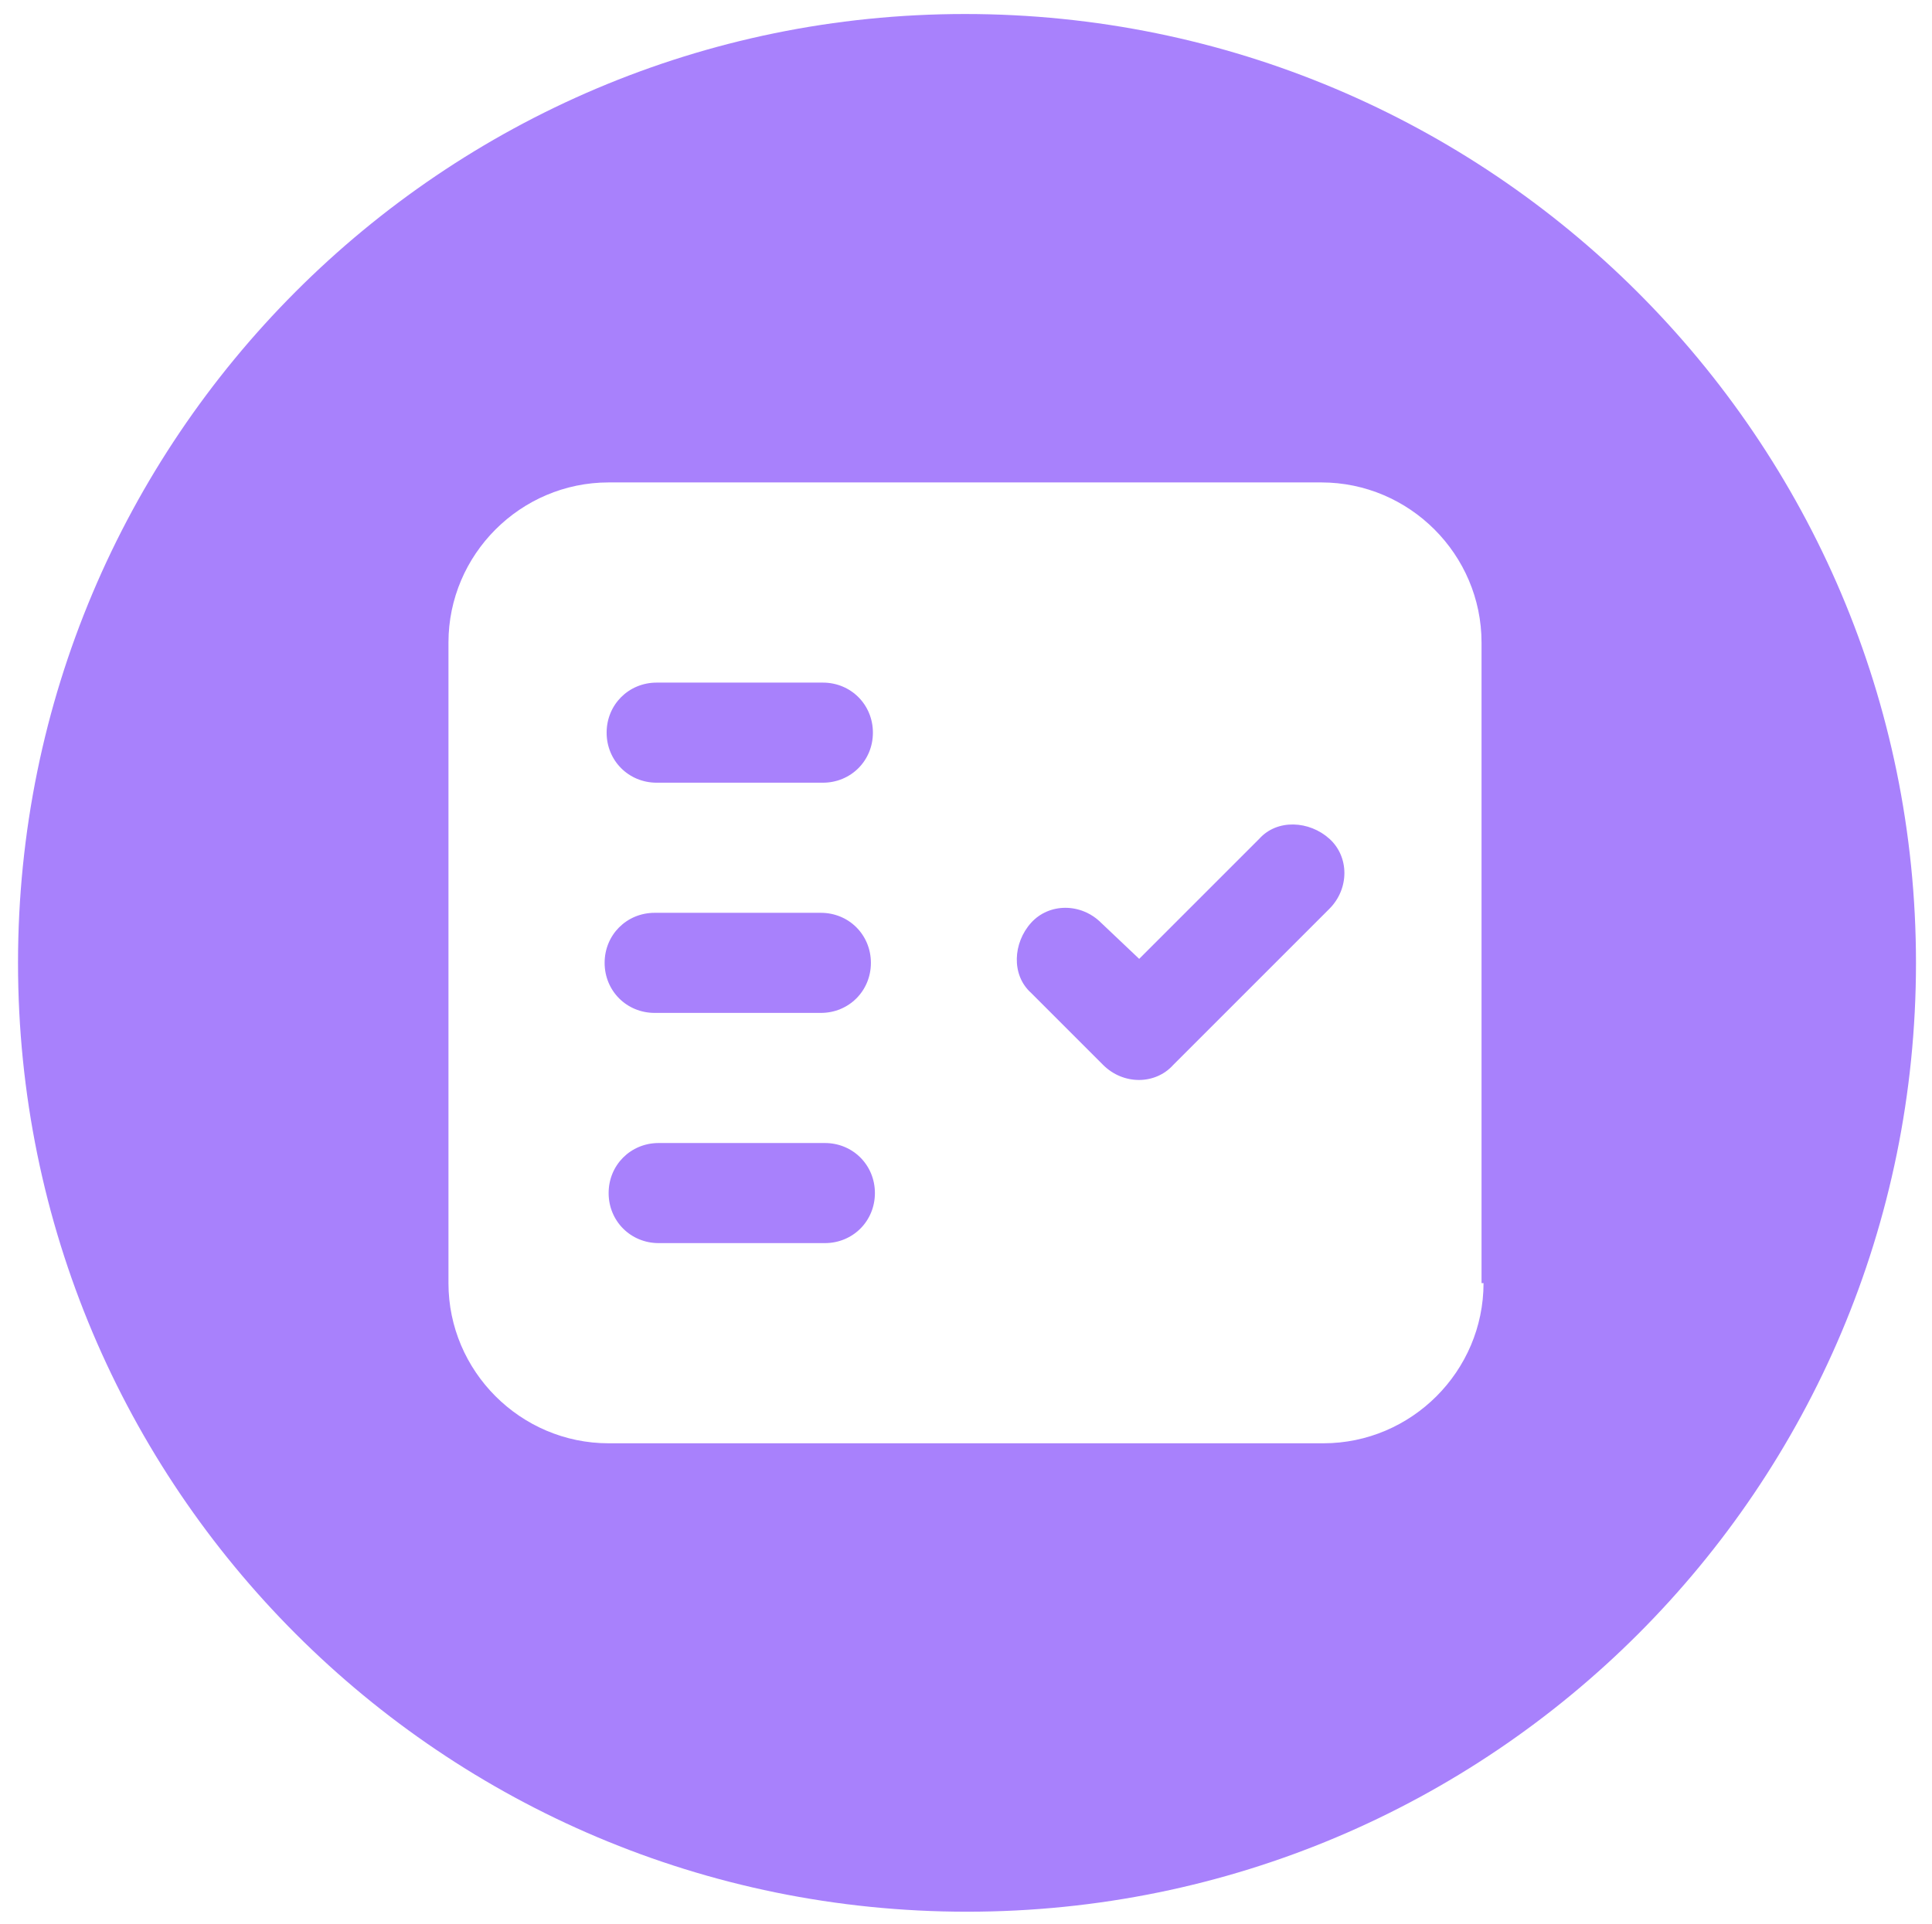 <?xml version="1.0" encoding="UTF-8"?>
<svg id="Layer_1" data-name="Layer 1" xmlns="http://www.w3.org/2000/svg" version="1.1" viewBox="0 0 96.5 96.1">
  <defs>
    <style>
      .cls-1 {
        fill: #a881fc;
        stroke-width: 0px;
      }
    </style>
  </defs>
  <path class="cls-1" d="M41.2,57.1h-8.3c-1.4,0-2.5,1.1-2.5,2.5s1.1,2.5,2.5,2.5h8.3c1.4,0,2.5-1.1,2.5-2.5s-1.1-2.5-2.5-2.5Z"/>
  <path class="cls-1" d="M32.7,50.6h8.3c1.4,0,2.5-1.1,2.5-2.5s-1.1-2.5-2.5-2.5h-8.3c-1.4,0-2.5,1.1-2.5,2.5s1.1,2.5,2.5,2.5Z"/>
  <path class="cls-1" d="M48.2.7C22.1.7.9,21.9.9,48.1s21.2,47.4,47.4,47.4,47.4-21.2,47.4-47.4S74.4.7,48.2.7ZM74.1,64.1c0,4.4-3.6,8-8,8H30.4c-4.4,0-8-3.6-8-8v-32c0-4.4,3.6-8,8-8h35.6c4.4,0,8,3.6,8,8v32h0Z"/>
  <path class="cls-1" d="M62.9,41.9l-6,6-1.9-1.8c-1-1-2.6-1-3.5,0s-1,2.6,0,3.5l3.6,3.6c1,1,2.6,1,3.5,0l7.8-7.8c1-1,1-2.6,0-3.5s-2.6-1-3.5,0Z"/>
  <path class="cls-1" d="M32.8,39.1h8.3c1.4,0,2.5-1.1,2.5-2.5s-1.1-2.5-2.5-2.5h-8.3c-1.4,0-2.5,1.1-2.5,2.5s1.1,2.5,2.5,2.5Z"/>
</svg>
